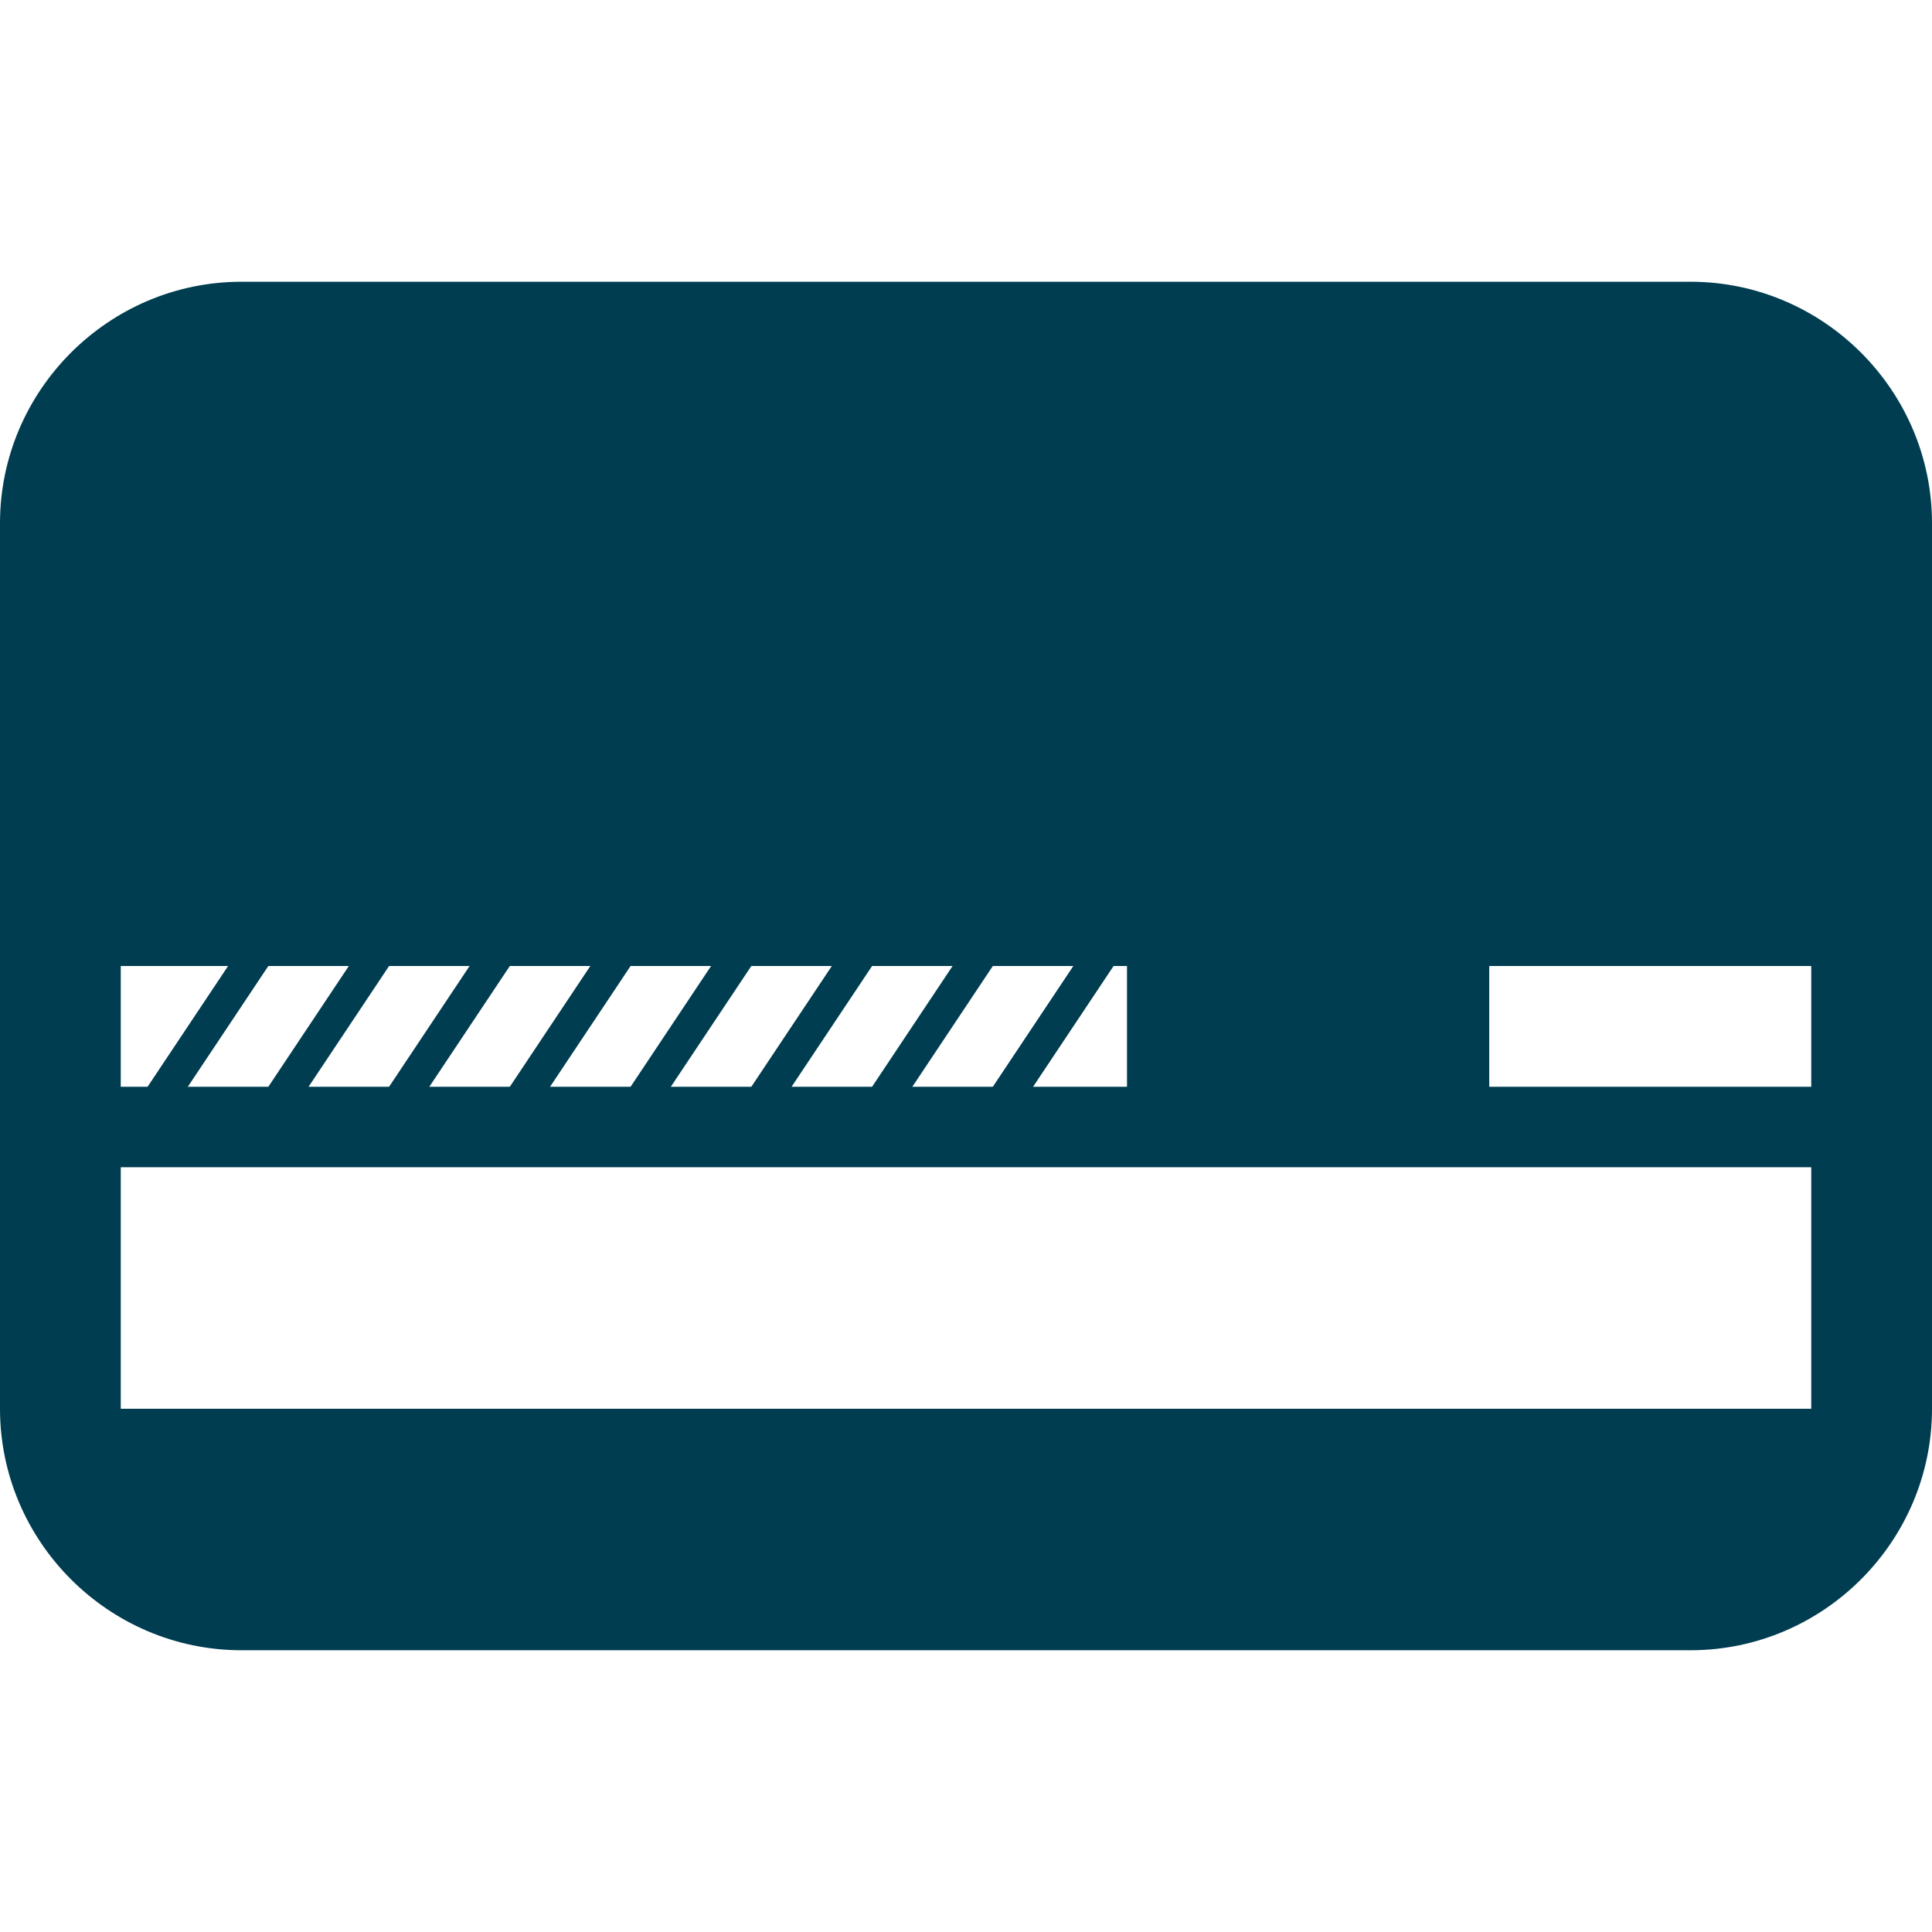 <?xml version="1.0" encoding="utf-8"?>
<!-- Generator: Adobe Illustrator 18.1.0, SVG Export Plug-In . SVG Version: 6.00 Build 0)  -->
<!DOCTYPE svg PUBLIC "-//W3C//DTD SVG 1.1//EN" "http://www.w3.org/Graphics/SVG/1.1/DTD/svg11.dtd">
<svg version="1.1" id="Ebene_1" xmlns="http://www.w3.org/2000/svg" xmlns:xlink="http://www.w3.org/1999/xlink" x="0px" y="0px"
	 width="48px" height="48px" viewBox="-396 571.5 48 48" enable-background="new -396 571.5 48 48" xml:space="preserve">
<g>
	<path fill="#003D50" d="M-354,578.5h-36c-3.3,0-6,2.7-6,6v22c0,3.3,2.7,6,6,6h36c3.3,0,6-2.7,6-6v-22
		C-348,581.2-350.7,578.5-354,578.5z M-393,595.5h25v3h-25V595.5z M-351,606.5h-42v-6h42V606.5z M-351,598.5h-8v-3h8V598.5z"/>
	<polygon fill="#003D50" points="-393,599.5 -392,599.5 -388,593.5 -389,593.5 	"/>
	<polygon fill="#003D50" points="-390,599.5 -389,599.5 -385,593.5 -386,593.5 	"/>
	<polygon fill="#003D50" points="-387,599.5 -386,599.5 -382,593.5 -383,593.5 	"/>
	<polygon fill="#003D50" points="-384,599.5 -383,599.5 -379,593.5 -380,593.5 	"/>
	<polygon fill="#003D50" points="-381,599.5 -380,599.5 -376,593.5 -377,593.5 	"/>
	<polygon fill="#003D50" points="-378,599.5 -377,599.5 -373,593.5 -374,593.5 	"/>
	<polygon fill="#003D50" points="-375,599.5 -374,599.5 -370,593.5 -371,593.5 	"/>
	<polygon fill="#003D50" points="-372,599.5 -371,599.5 -367,593.5 -368,593.5 	"/>
</g>
</svg>
